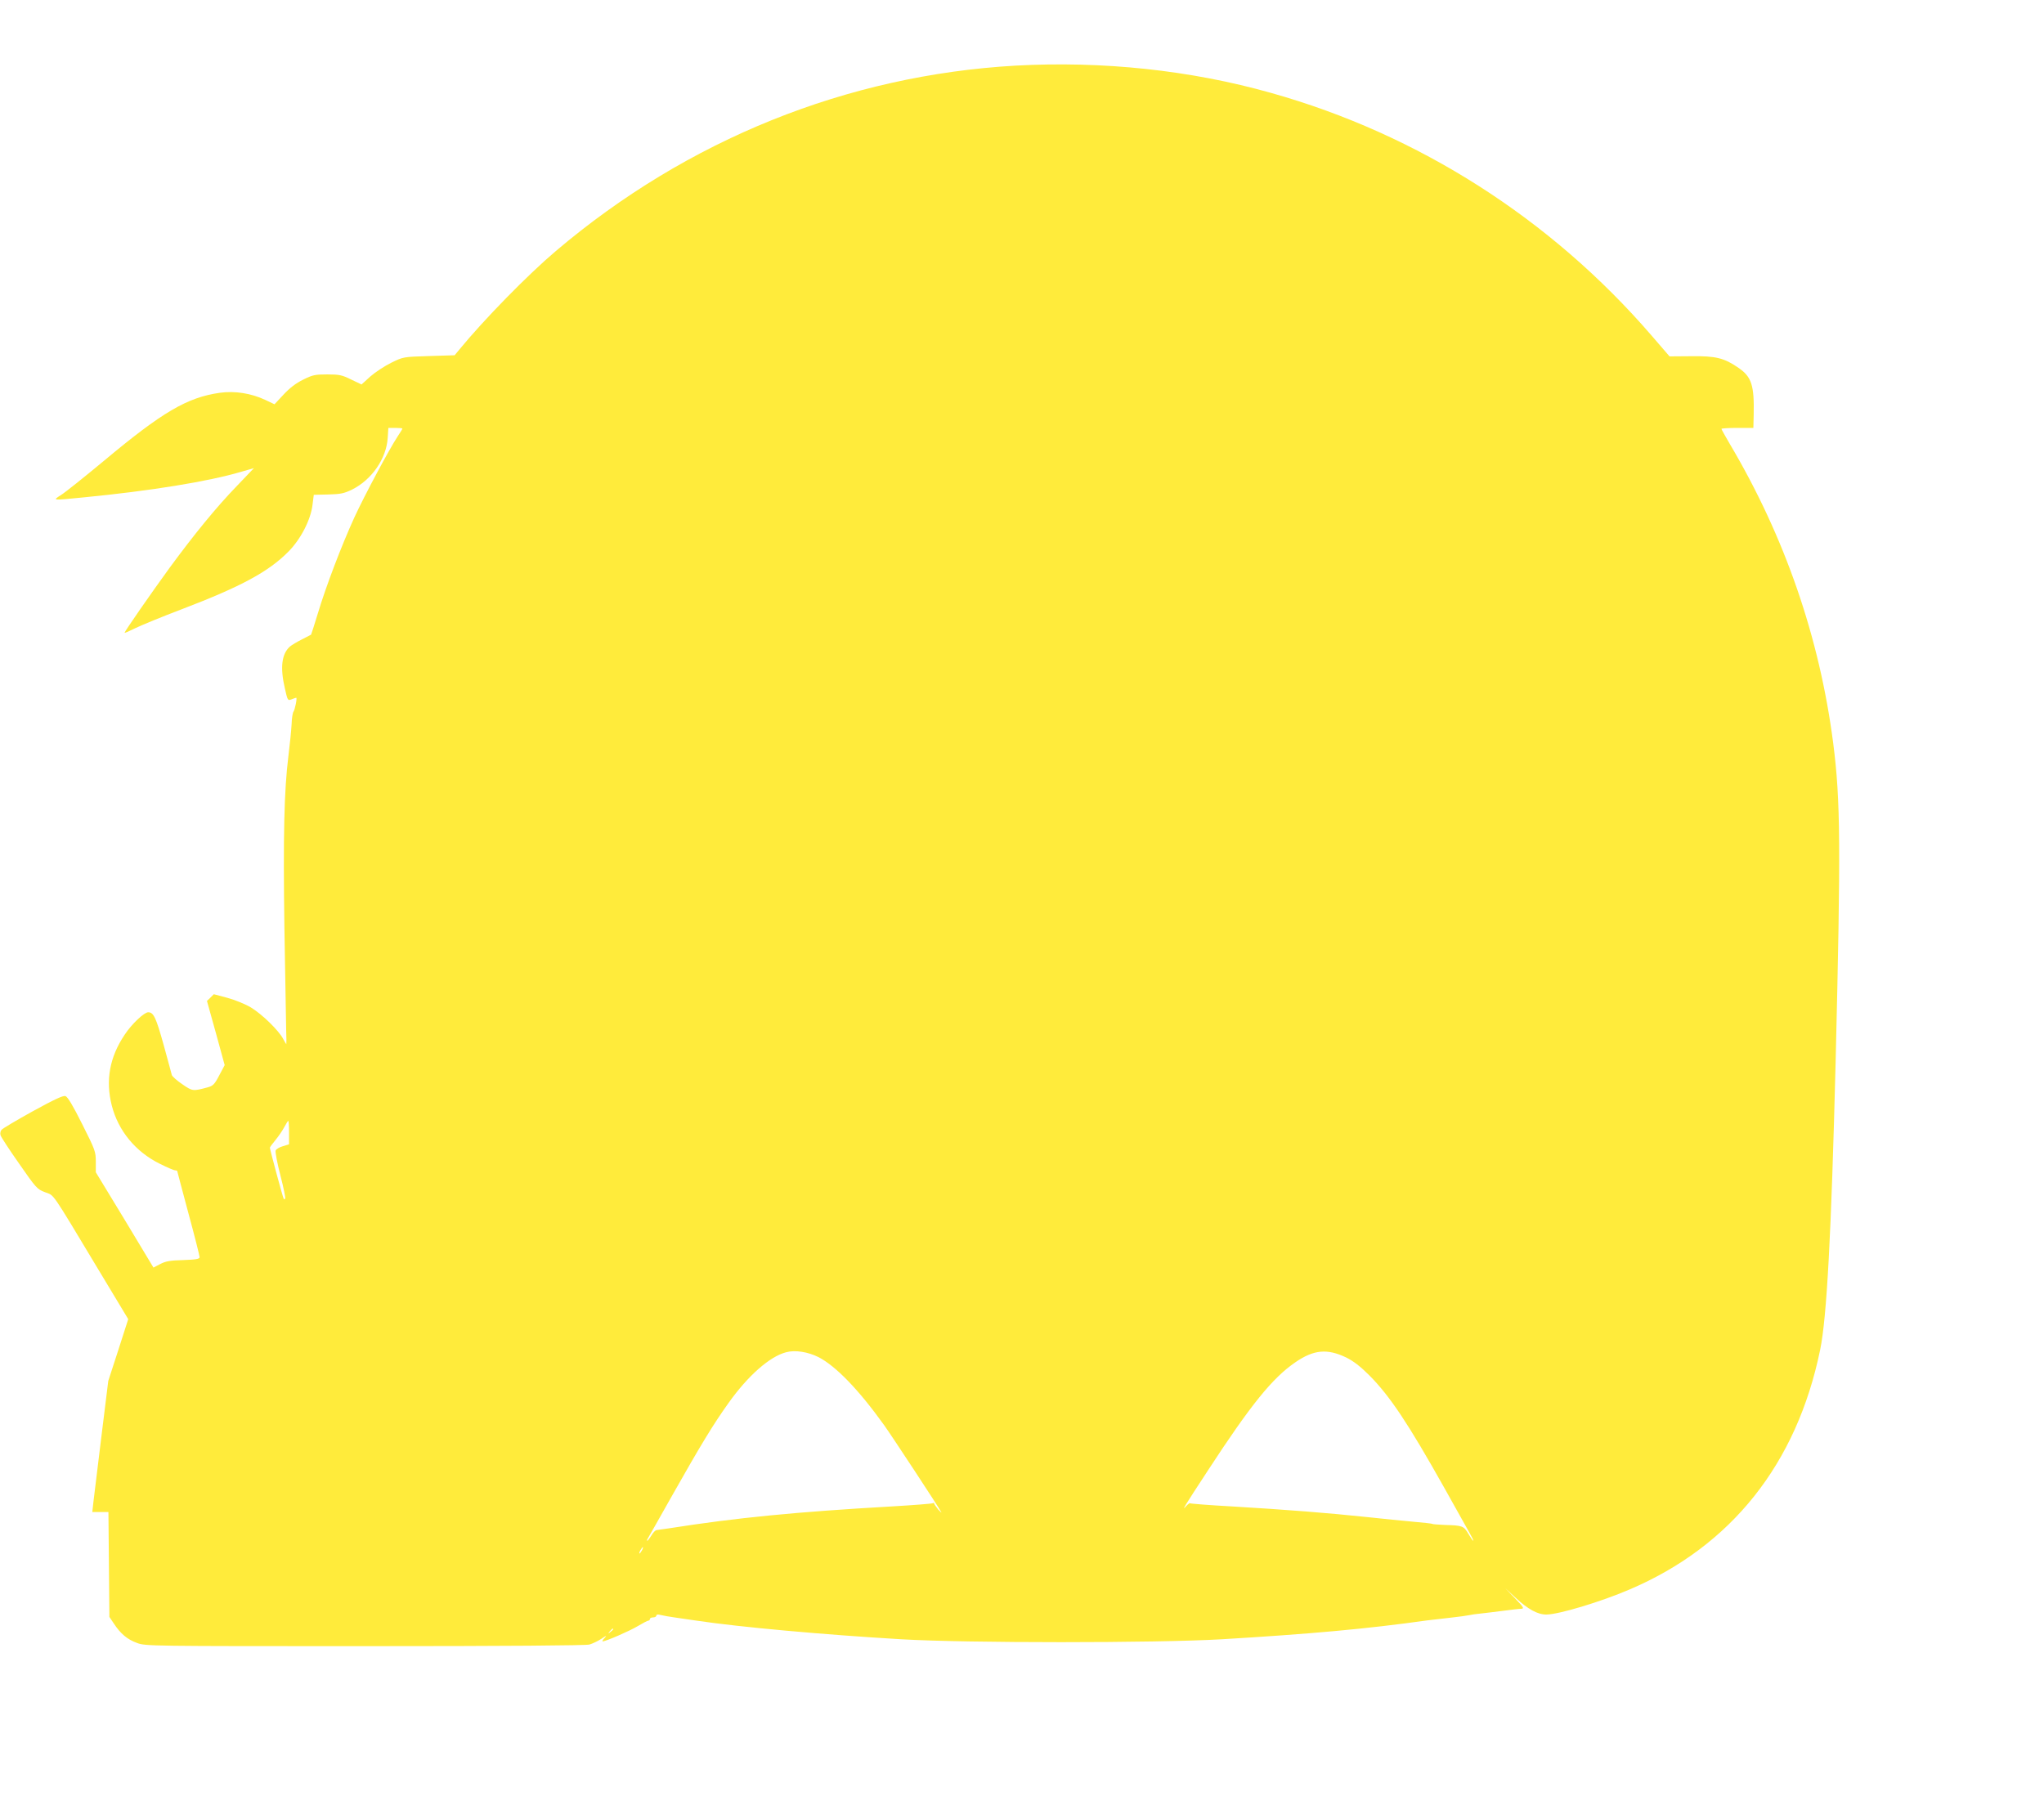 <?xml version="1.0" standalone="no"?>
<!DOCTYPE svg PUBLIC "-//W3C//DTD SVG 20010904//EN"
 "http://www.w3.org/TR/2001/REC-SVG-20010904/DTD/svg10.dtd">
<svg version="1.0" xmlns="http://www.w3.org/2000/svg"
 width="1280pt" height="1136pt" viewBox="0 0 1280 1136"
 preserveAspectRatio="xMidYMid meet">
<g transform="translate(0,1136) scale(0.1,-0.1)"
fill="#ffeb3b" stroke="none">
<path d="M6360 10949 c-1055 -60 -2056 -463 -2879 -1161 -176 -149 -450 -429
-605 -618 l-29 -35 -161 -5 c-161 -5 -161 -5 -236 -42 -41 -20 -100 -59 -131
-86 l-55 -50 -65 31 c-56 28 -74 32 -149 32 -77 0 -92 -3 -152 -33 -45 -22
-84 -52 -122 -93 l-57 -61 -57 27 c-89 42 -191 58 -285 45 -205 -29 -361 -121
-726 -426 -124 -103 -245 -200 -270 -215 -53 -34 -57 -34 144 -14 413 40 779
99 985 160 l80 23 -107 -112 c-128 -132 -268 -304 -420 -511 -115 -158 -283
-400 -283 -408 0 -3 30 10 68 29 37 18 168 72 292 119 372 142 543 235 667
361 77 78 139 199 150 292 l8 63 90 2 c77 2 99 6 150 31 123 61 215 194 223
324 l4 62 44 0 c24 0 44 -2 44 -4 0 -3 -13 -24 -29 -48 -53 -80 -210 -374
-272 -509 -80 -175 -178 -432 -228 -599 -22 -73 -42 -134 -43 -135 -2 -1 -28
-15 -58 -30 -30 -15 -63 -35 -74 -44 -52 -46 -63 -131 -32 -263 17 -76 18 -77
42 -68 14 6 27 10 29 10 7 0 -8 -75 -17 -87 -5 -6 -11 -42 -12 -80 -2 -37 -11
-127 -20 -199 -27 -215 -33 -499 -25 -1074 5 -300 10 -587 11 -638 2 -50 2
-92 1 -92 -1 0 -10 15 -19 32 -28 54 -134 157 -204 199 -36 21 -102 48 -148
60 l-83 22 -21 -21 -22 -21 56 -201 55 -201 -34 -64 c-29 -56 -39 -66 -72 -75
-93 -25 -95 -25 -159 19 -33 22 -63 49 -66 58 -2 10 -26 95 -51 188 -48 172
-63 205 -97 205 -25 0 -103 -73 -147 -140 -95 -141 -121 -287 -81 -444 40
-157 148 -289 299 -364 46 -23 90 -42 97 -42 8 0 14 -2 14 -5 0 -2 32 -121 70
-264 39 -143 70 -267 70 -275 0 -11 -21 -15 -103 -18 -81 -2 -110 -7 -144 -25
l-42 -22 -180 299 -181 298 0 66 c0 63 -4 74 -85 235 -59 118 -91 171 -105
176 -15 5 -70 -21 -205 -95 -101 -56 -189 -108 -195 -116 -7 -7 -10 -22 -7
-33 2 -10 54 -90 116 -178 107 -154 113 -161 163 -180 60 -23 32 18 332 -481
l189 -314 -62 -193 -63 -194 -43 -348 c-23 -191 -46 -376 -50 -410 l-7 -63 51
0 50 0 3 -328 3 -329 29 -43 c41 -62 83 -98 144 -120 52 -20 82 -20 1425 -20
892 0 1385 4 1408 10 20 6 54 22 75 36 32 22 36 23 20 5 -11 -11 -16 -21 -12
-21 20 0 169 65 219 95 32 19 62 35 68 35 5 0 9 5 9 10 0 6 9 10 20 10 11 0
20 5 20 11 0 7 10 9 28 4 15 -4 56 -11 92 -16 36 -5 94 -14 130 -19 274 -41
796 -88 1285 -117 414 -24 1586 -24 2005 0 552 33 910 65 1285 118 39 5 108
13 155 18 47 5 96 12 110 15 14 3 45 8 70 10 25 3 88 10 140 17 52 7 105 13
117 13 19 1 14 10 -40 66 l-62 64 65 -60 c79 -74 141 -107 195 -106 78 1 338
79 520 157 637 272 1046 786 1193 1500 42 202 70 728 97 1800 33 1357 31 1640
-15 2000 -86 665 -304 1295 -649 1877 -28 48 -51 89 -51 92 0 3 45 6 100 6
l100 0 2 83 c4 183 -13 237 -95 293 -89 62 -143 75 -296 73 l-136 -1 -113 131
c-631 731 -1460 1260 -2382 1519 -506 143 -1058 201 -1600 171z m-4550 -6682
l0 -74 -39 -12 c-21 -6 -42 -18 -45 -27 -3 -9 10 -79 30 -156 20 -77 33 -142
30 -145 -3 -4 -8 -4 -9 -2 -5 5 -87 311 -87 321 0 3 16 25 36 49 19 23 44 60
55 81 11 21 22 38 24 38 3 0 5 -33 5 -73z m3316 -1407 c108 -56 250 -202 410
-425 48 -67 342 -514 358 -545 5 -8 -3 -1 -18 15 -14 17 -25 34 -26 38 0 5 -4
5 -10 2 -5 -3 -121 -12 -257 -20 -596 -34 -975 -71 -1393 -137 -36 -5 -71 -10
-78 -11 -7 0 -22 -15 -33 -34 -11 -18 -23 -33 -25 -33 -3 0 -3 3 -1 8 3 4 73
128 156 275 179 317 258 447 354 581 121 170 258 291 361 317 56 15 136 2 202
-31z m3304 -2 c46 -23 88 -55 145 -112 130 -131 243 -301 471 -707 75 -134
147 -263 160 -286 14 -24 23 -43 20 -43 -3 0 -17 20 -31 44 -29 49 -37 52
-145 55 -41 2 -78 4 -81 7 -4 2 -56 8 -116 13 -59 5 -193 19 -298 30 -235 25
-501 46 -839 66 -143 8 -261 17 -264 20 -2 2 -13 -6 -24 -18 -32 -36 -12 -3
136 223 270 414 405 580 548 678 115 79 199 87 318 30z m-4410 -1208 c-6 -11
-13 -20 -16 -20 -2 0 0 9 6 20 6 11 13 20 16 20 2 0 0 -9 -6 -20z m-180 -494
c0 -2 -8 -10 -17 -17 -16 -13 -17 -12 -4 4 13 16 21 21 21 13z"/>
</g>
</svg>
